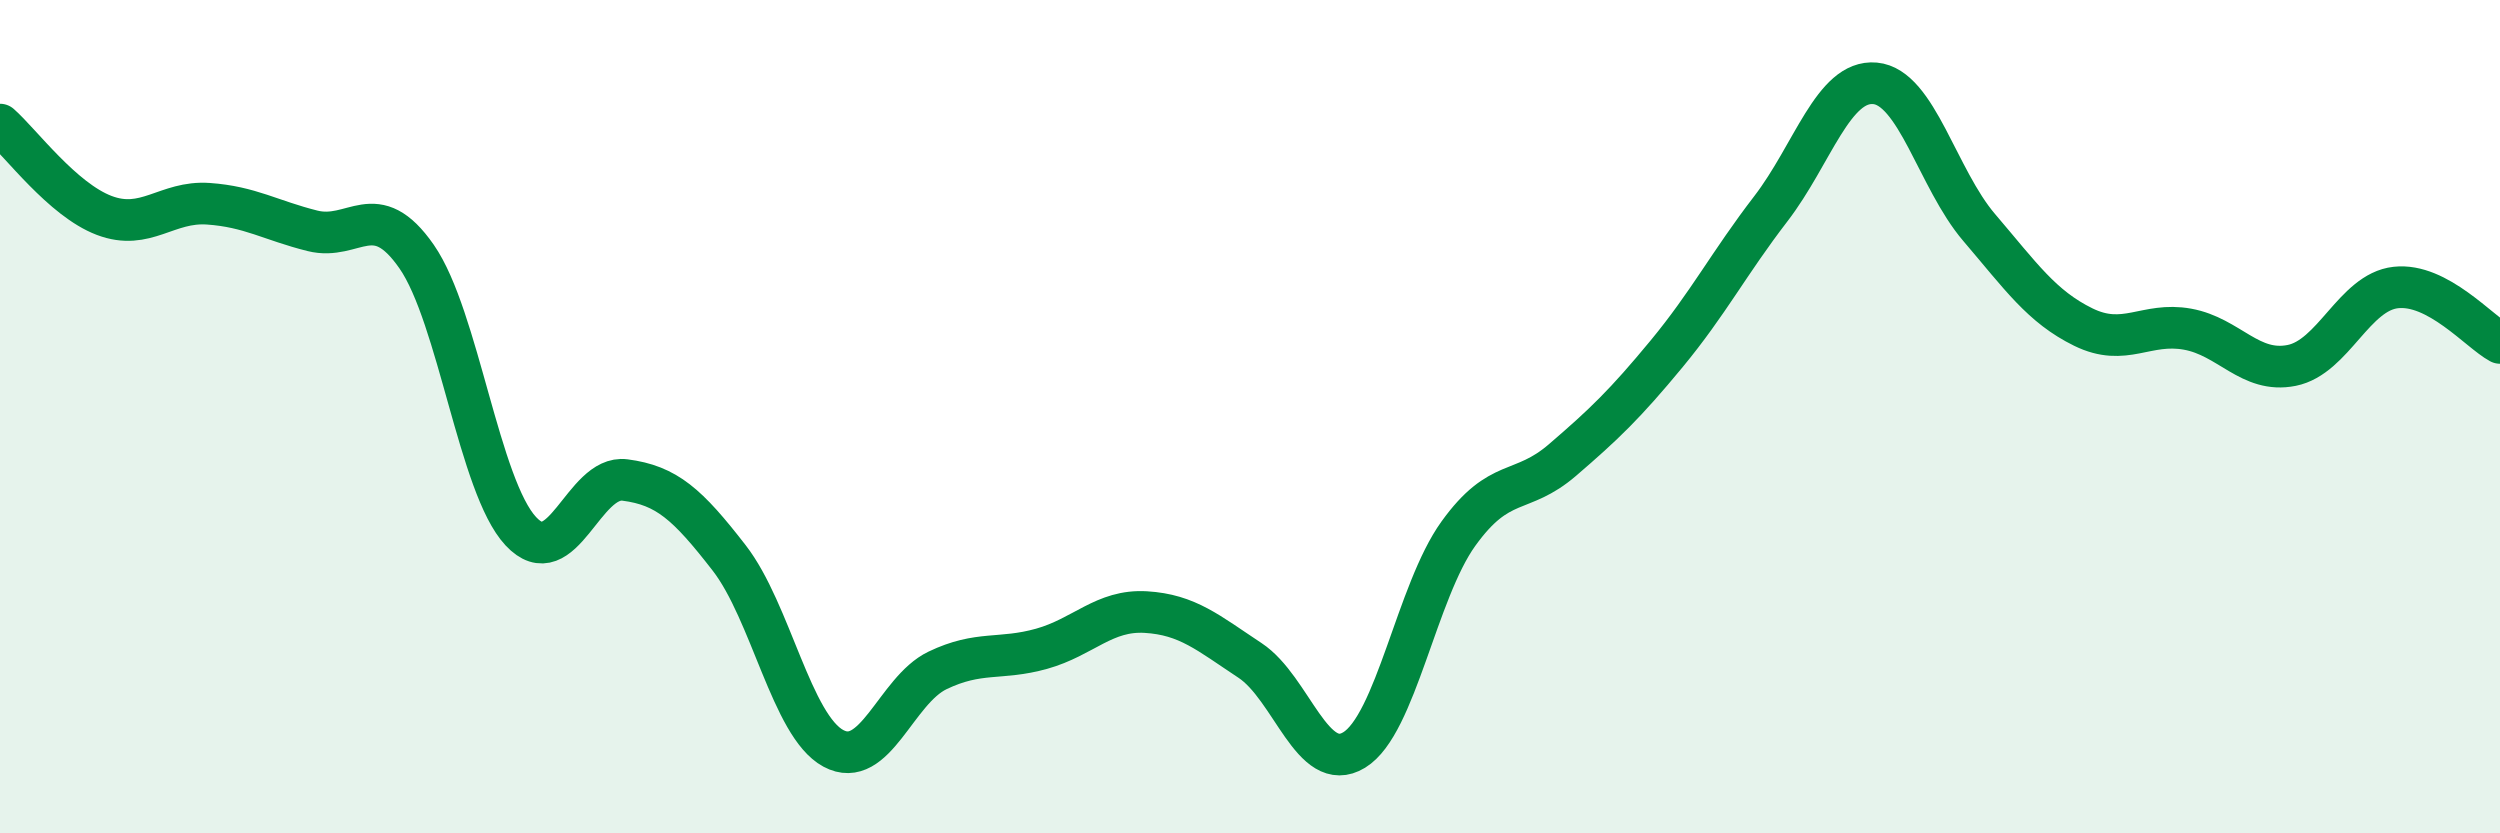 
    <svg width="60" height="20" viewBox="0 0 60 20" xmlns="http://www.w3.org/2000/svg">
      <path
        d="M 0,2.99 C 0.5,3.43 1.5,4.79 2.5,5.17 C 3.5,5.55 4,4.82 5,4.89 C 6,4.96 6.5,5.29 7.5,5.54 C 8.5,5.79 9,4.72 10,6.16 C 11,7.6 11.5,11.68 12.5,12.75 C 13.5,13.82 14,11.39 15,11.52 C 16,11.65 16.5,12.1 17.5,13.39 C 18.5,14.68 19,17.42 20,17.96 C 21,18.5 21.5,16.57 22.5,16.09 C 23.5,15.61 24,15.85 25,15.57 C 26,15.29 26.5,14.63 27.5,14.69 C 28.5,14.75 29,15.19 30,15.85 C 31,16.51 31.5,18.61 32.5,18 C 33.5,17.39 34,14.2 35,12.81 C 36,11.42 36.5,11.9 37.5,11.04 C 38.5,10.18 39,9.7 40,8.49 C 41,7.28 41.5,6.31 42.5,5.01 C 43.5,3.71 44,1.91 45,2 C 46,2.09 46.5,4.29 47.5,5.46 C 48.5,6.63 49,7.36 50,7.85 C 51,8.34 51.5,7.72 52.5,7.9 C 53.5,8.08 54,8.97 55,8.77 C 56,8.57 56.5,7.01 57.5,6.9 C 58.5,6.79 59.5,7.96 60,8.23L60 20L0 20Z"
        fill="#008740"
        opacity="0.1"
        stroke-linecap="round"
        stroke-linejoin="round"
      />
      <path
        d="M 0,2.99 C 0.5,3.43 1.5,4.79 2.5,5.17 C 3.5,5.55 4,4.82 5,4.89 C 6,4.96 6.5,5.29 7.5,5.54 C 8.5,5.79 9,4.72 10,6.16 C 11,7.6 11.5,11.68 12.5,12.75 C 13.5,13.82 14,11.39 15,11.52 C 16,11.65 16.5,12.1 17.5,13.39 C 18.5,14.68 19,17.42 20,17.96 C 21,18.5 21.5,16.57 22.5,16.09 C 23.5,15.61 24,15.85 25,15.57 C 26,15.29 26.5,14.63 27.5,14.69 C 28.5,14.75 29,15.19 30,15.85 C 31,16.51 31.5,18.61 32.5,18 C 33.5,17.39 34,14.2 35,12.81 C 36,11.42 36.5,11.9 37.5,11.04 C 38.5,10.18 39,9.7 40,8.49 C 41,7.28 41.5,6.31 42.5,5.01 C 43.5,3.71 44,1.91 45,2 C 46,2.09 46.5,4.29 47.5,5.46 C 48.5,6.63 49,7.36 50,7.85 C 51,8.34 51.5,7.72 52.5,7.9 C 53.5,8.08 54,8.97 55,8.77 C 56,8.57 56.5,7.01 57.5,6.9 C 58.5,6.79 59.5,7.96 60,8.23"
        stroke="#008740"
        stroke-width="1"
        fill="none"
        stroke-linecap="round"
        stroke-linejoin="round"
      />
    </svg>
  
